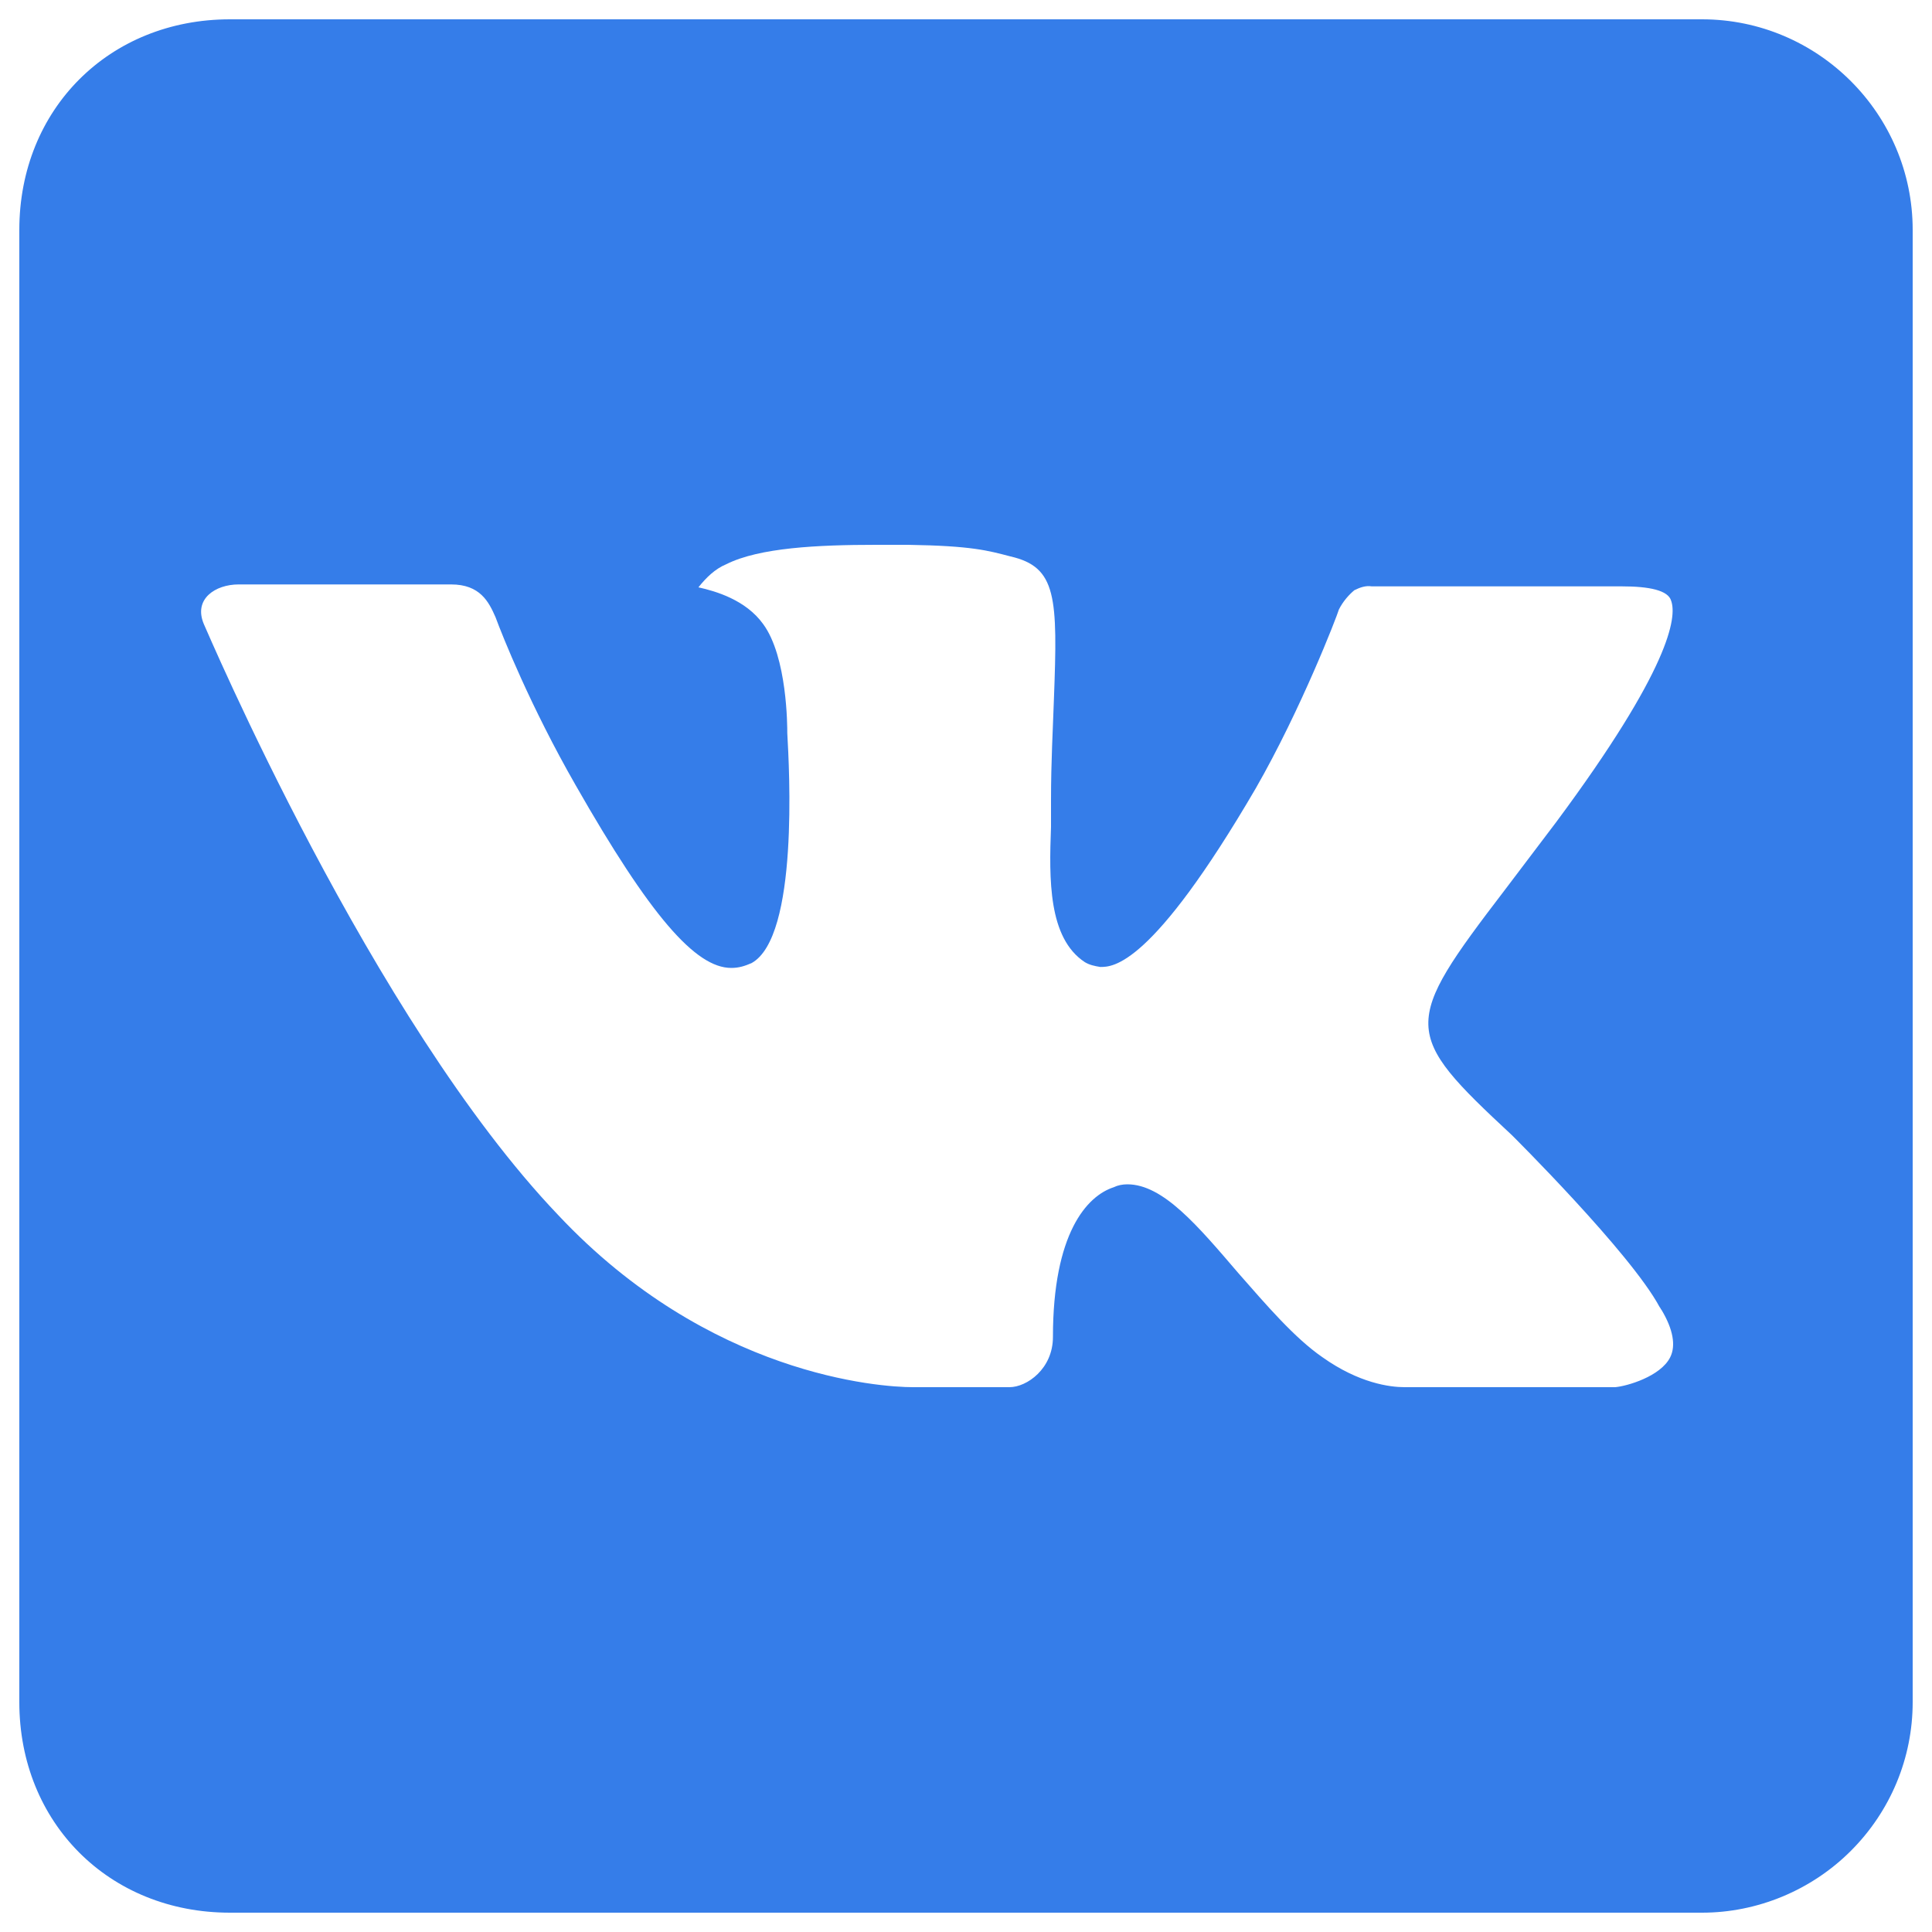 <?xml version="1.0" encoding="UTF-8"?>
<!DOCTYPE svg PUBLIC "-//W3C//DTD SVG 1.1//EN" "http://www.w3.org/Graphics/SVG/1.1/DTD/svg11.dtd">
<!-- Creator: CorelDRAW 2018 (64-Bit) -->
<svg xmlns="http://www.w3.org/2000/svg" xml:space="preserve" width="20px" height="20px" version="1.1" style="shape-rendering:geometricPrecision; text-rendering:geometricPrecision; image-rendering:optimizeQuality; fill-rule:evenodd; clip-rule:evenodd"
viewBox="0 0 20 20"
 xmlns:xlink="http://www.w3.org/1999/xlink">
 <defs>
  <style type="text/css">
   <![CDATA[
    .fil0 {fill:#357DE9}
   ]]>
  </style>
 </defs>
 <g id="Слой_x0020_1">
  <path class="fil0" d="M19.8 17.62l0 -15.24c0,-1.2 -0.98,-2.18 -2.18,-2.18l-15.24 0c-1.25,0 -2.18,0.93 -2.18,2.18l0 15.24c0,1.25 0.93,2.18 2.18,2.18l15.24 0c0.57,0 1.13,-0.23 1.54,-0.64 0.41,-0.41 0.64,-0.96 0.64,-1.54zm-4.15 -5.87c0,0 1.23,1.22 1.53,1.78 0.01,0.01 0.01,0.02 0.02,0.03 0.12,0.2 0.15,0.37 0.09,0.49 -0.1,0.2 -0.45,0.3 -0.57,0.31l-2.18 0c-0.15,0 -0.47,-0.04 -0.85,-0.31 -0.29,-0.2 -0.58,-0.54 -0.87,-0.87 -0.42,-0.49 -0.78,-0.92 -1.15,-0.92 -0.05,0 -0.1,0.01 -0.14,0.03 -0.28,0.09 -0.63,0.48 -0.63,1.55 0,0.33 -0.27,0.52 -0.45,0.52l-1 0c-0.34,0 -2.11,-0.12 -3.67,-1.78 -1.93,-2.02 -3.65,-6.08 -3.67,-6.12 -0.11,-0.26 0.12,-0.41 0.36,-0.41l2.2 0c0.3,0 0.39,0.18 0.46,0.34 0.07,0.19 0.36,0.92 0.83,1.74 0.77,1.35 1.24,1.89 1.61,1.89 0.08,0 0.14,-0.02 0.21,-0.05 0.49,-0.27 0.39,-2.02 0.37,-2.38 0,-0.07 0,-0.79 -0.25,-1.13 -0.18,-0.25 -0.49,-0.34 -0.67,-0.38 0.08,-0.1 0.17,-0.19 0.29,-0.24 0.34,-0.17 0.94,-0.2 1.55,-0.2l0.33 0c0.66,0.01 0.83,0.06 1.06,0.12 0.48,0.11 0.49,0.42 0.45,1.48 -0.01,0.3 -0.03,0.64 -0.03,1.04 0,0.08 0,0.18 0,0.28 -0.02,0.54 -0.03,1.15 0.35,1.4 0.05,0.03 0.1,0.04 0.16,0.05 0.13,0 0.53,0 1.61,-1.85 0.47,-0.82 0.84,-1.78 0.86,-1.85 0.04,-0.08 0.1,-0.15 0.16,-0.2 0.06,-0.03 0.12,-0.05 0.18,-0.04l2.59 0c0.28,0 0.48,0.04 0.51,0.15 0.06,0.17 -0.01,0.7 -1.19,2.29l-0.53 0.7c-1.07,1.4 -1.07,1.48 0.07,2.54z"/>
 </g>
</svg>
